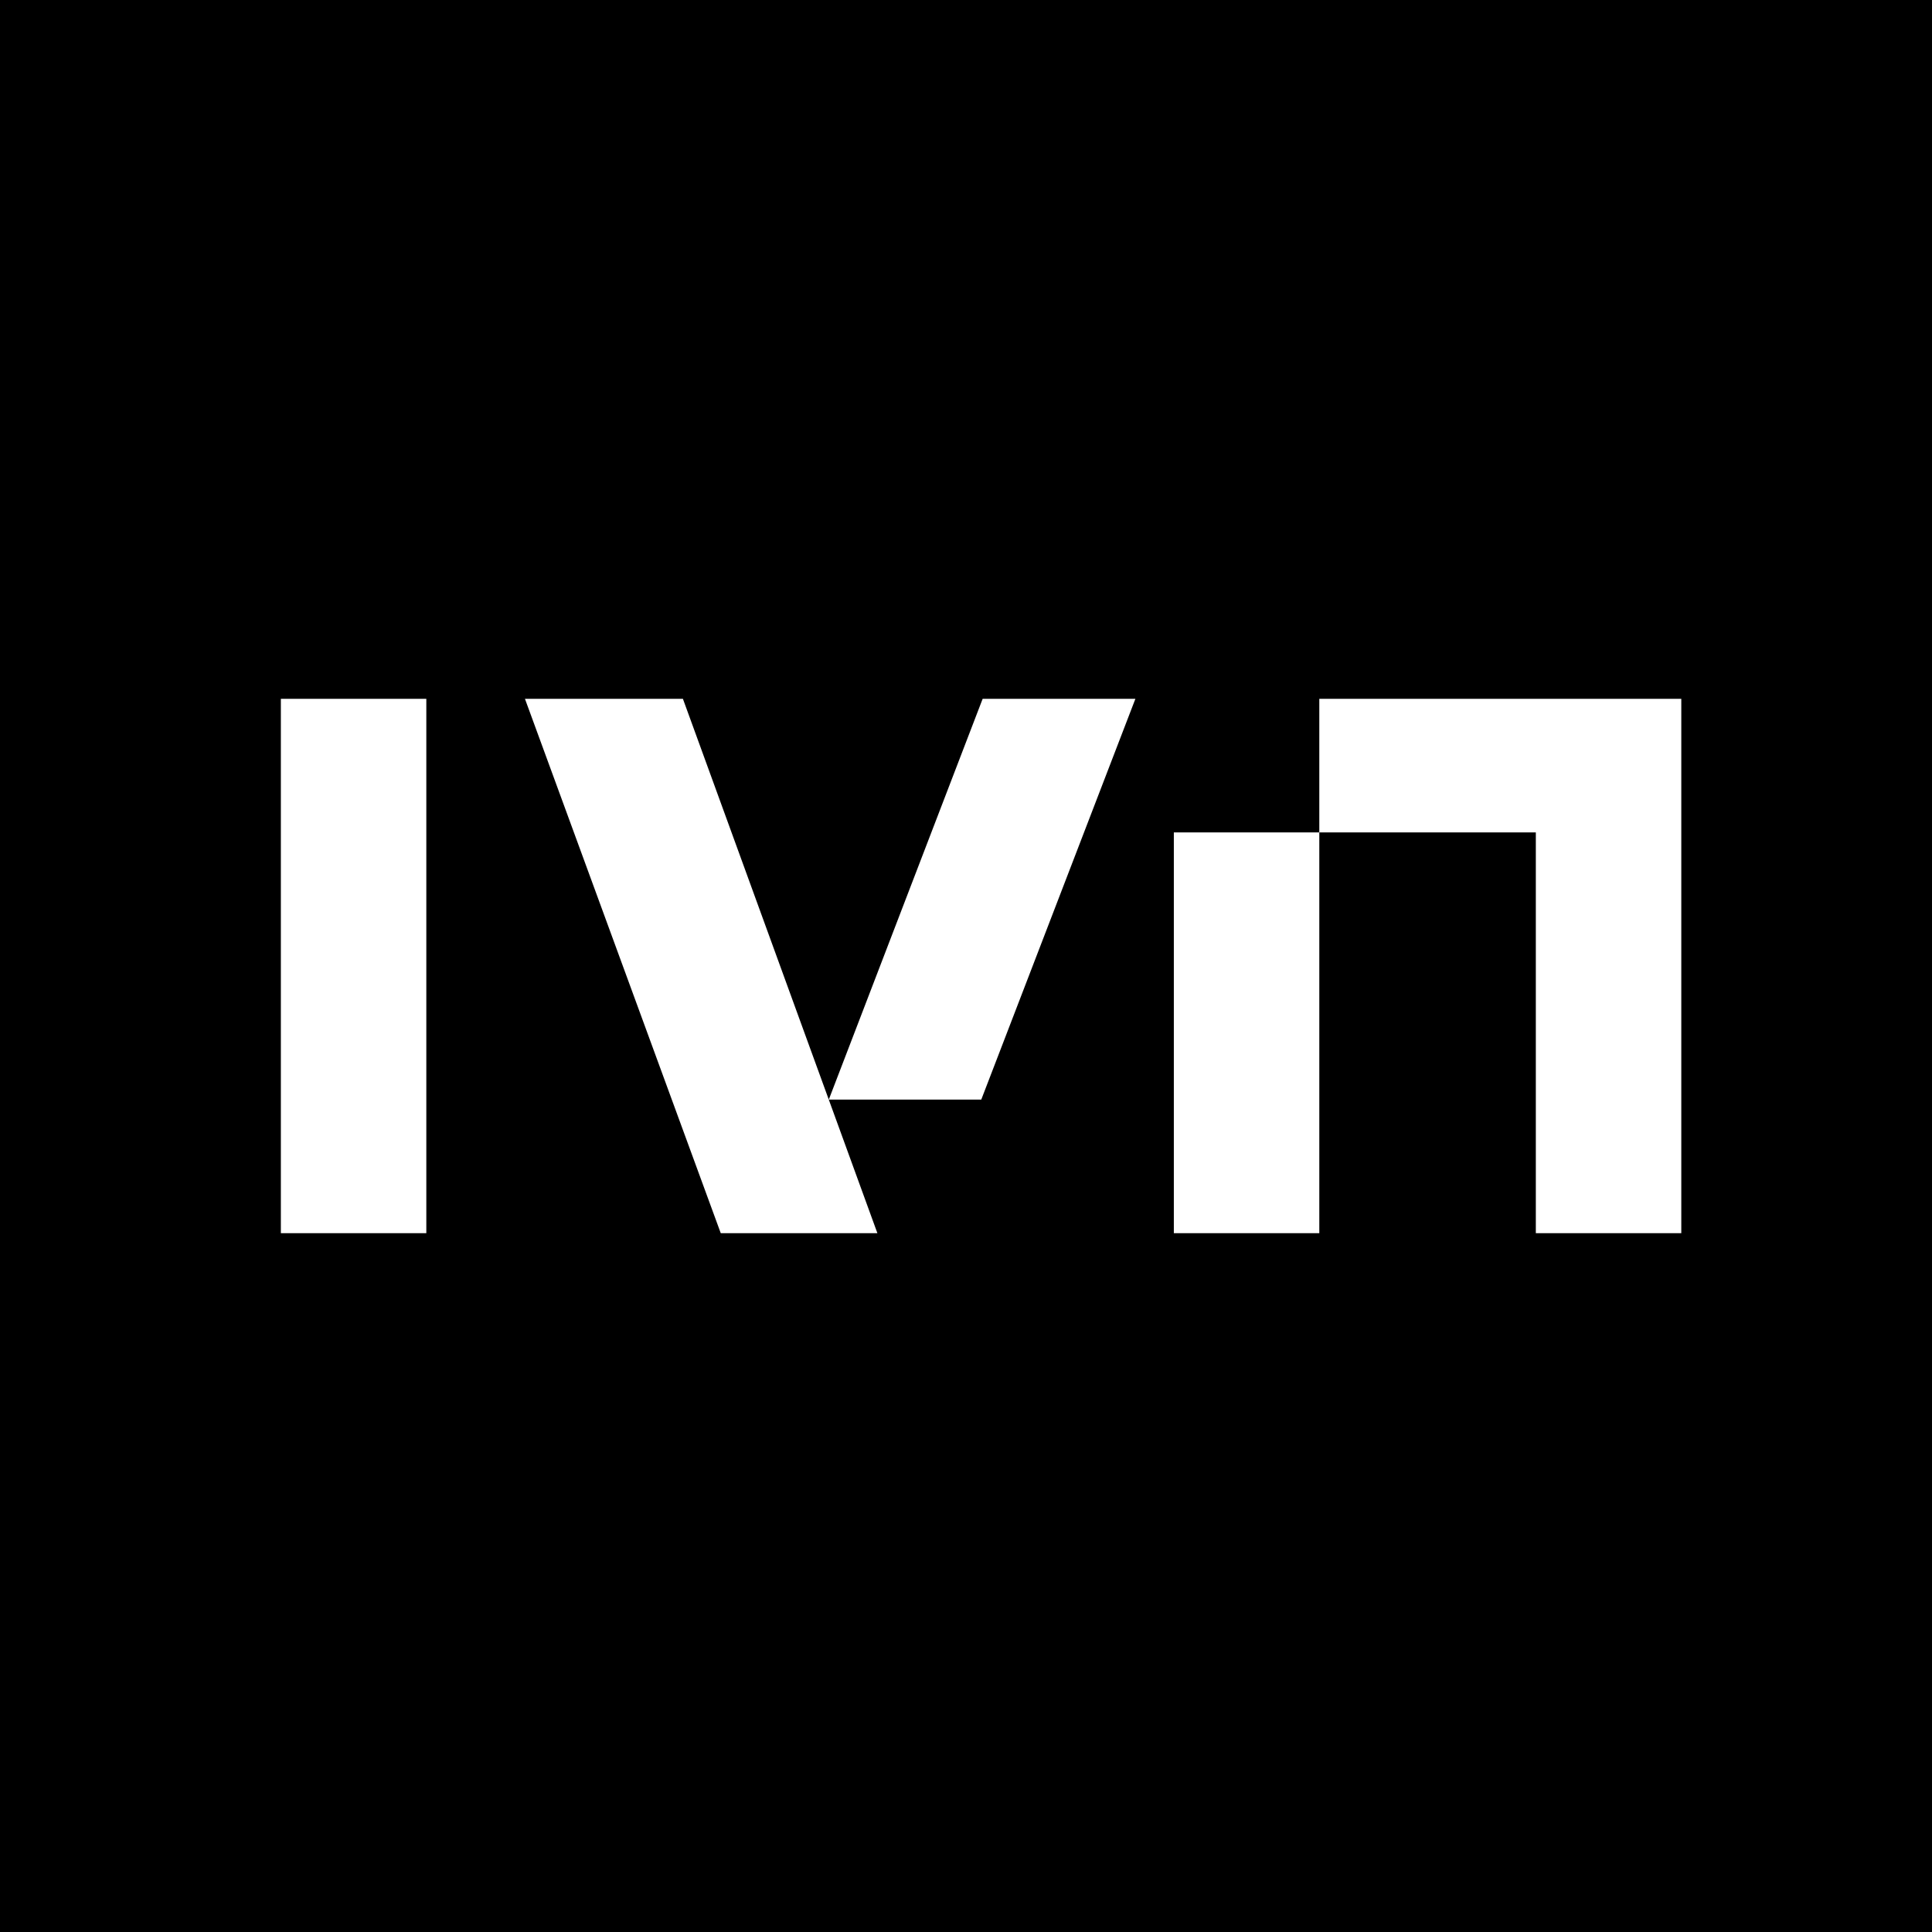<svg xmlns="http://www.w3.org/2000/svg" id="Warstwa_2" data-name="Warstwa 2" viewBox="0 0 512 512">
  <defs>
    <style>
      .cls-1 {
        fill: #fff;
      }
    </style>
  </defs>
  <g id="Warstwa_1-2" data-name="Warstwa 1">
    <g>
      <rect width="512" height="512"/>
      <path class="cls-1" d="m112.98,326.81h-38.55v-141.61h38.55v141.61Zm198.1,0h38.55v-106.21h-38.55v106.21Zm38.55-141.61v35.4h57.38v106.21h38.55v-141.61h-95.93Zm-210.51,0l51.89,141.61h41.51l-51.54-141.61h-41.86Zm121.29,0l-40.77,106.2h40.41l40.84-106.2h-40.48Z"/>
    </g>
  </g>
</svg>
